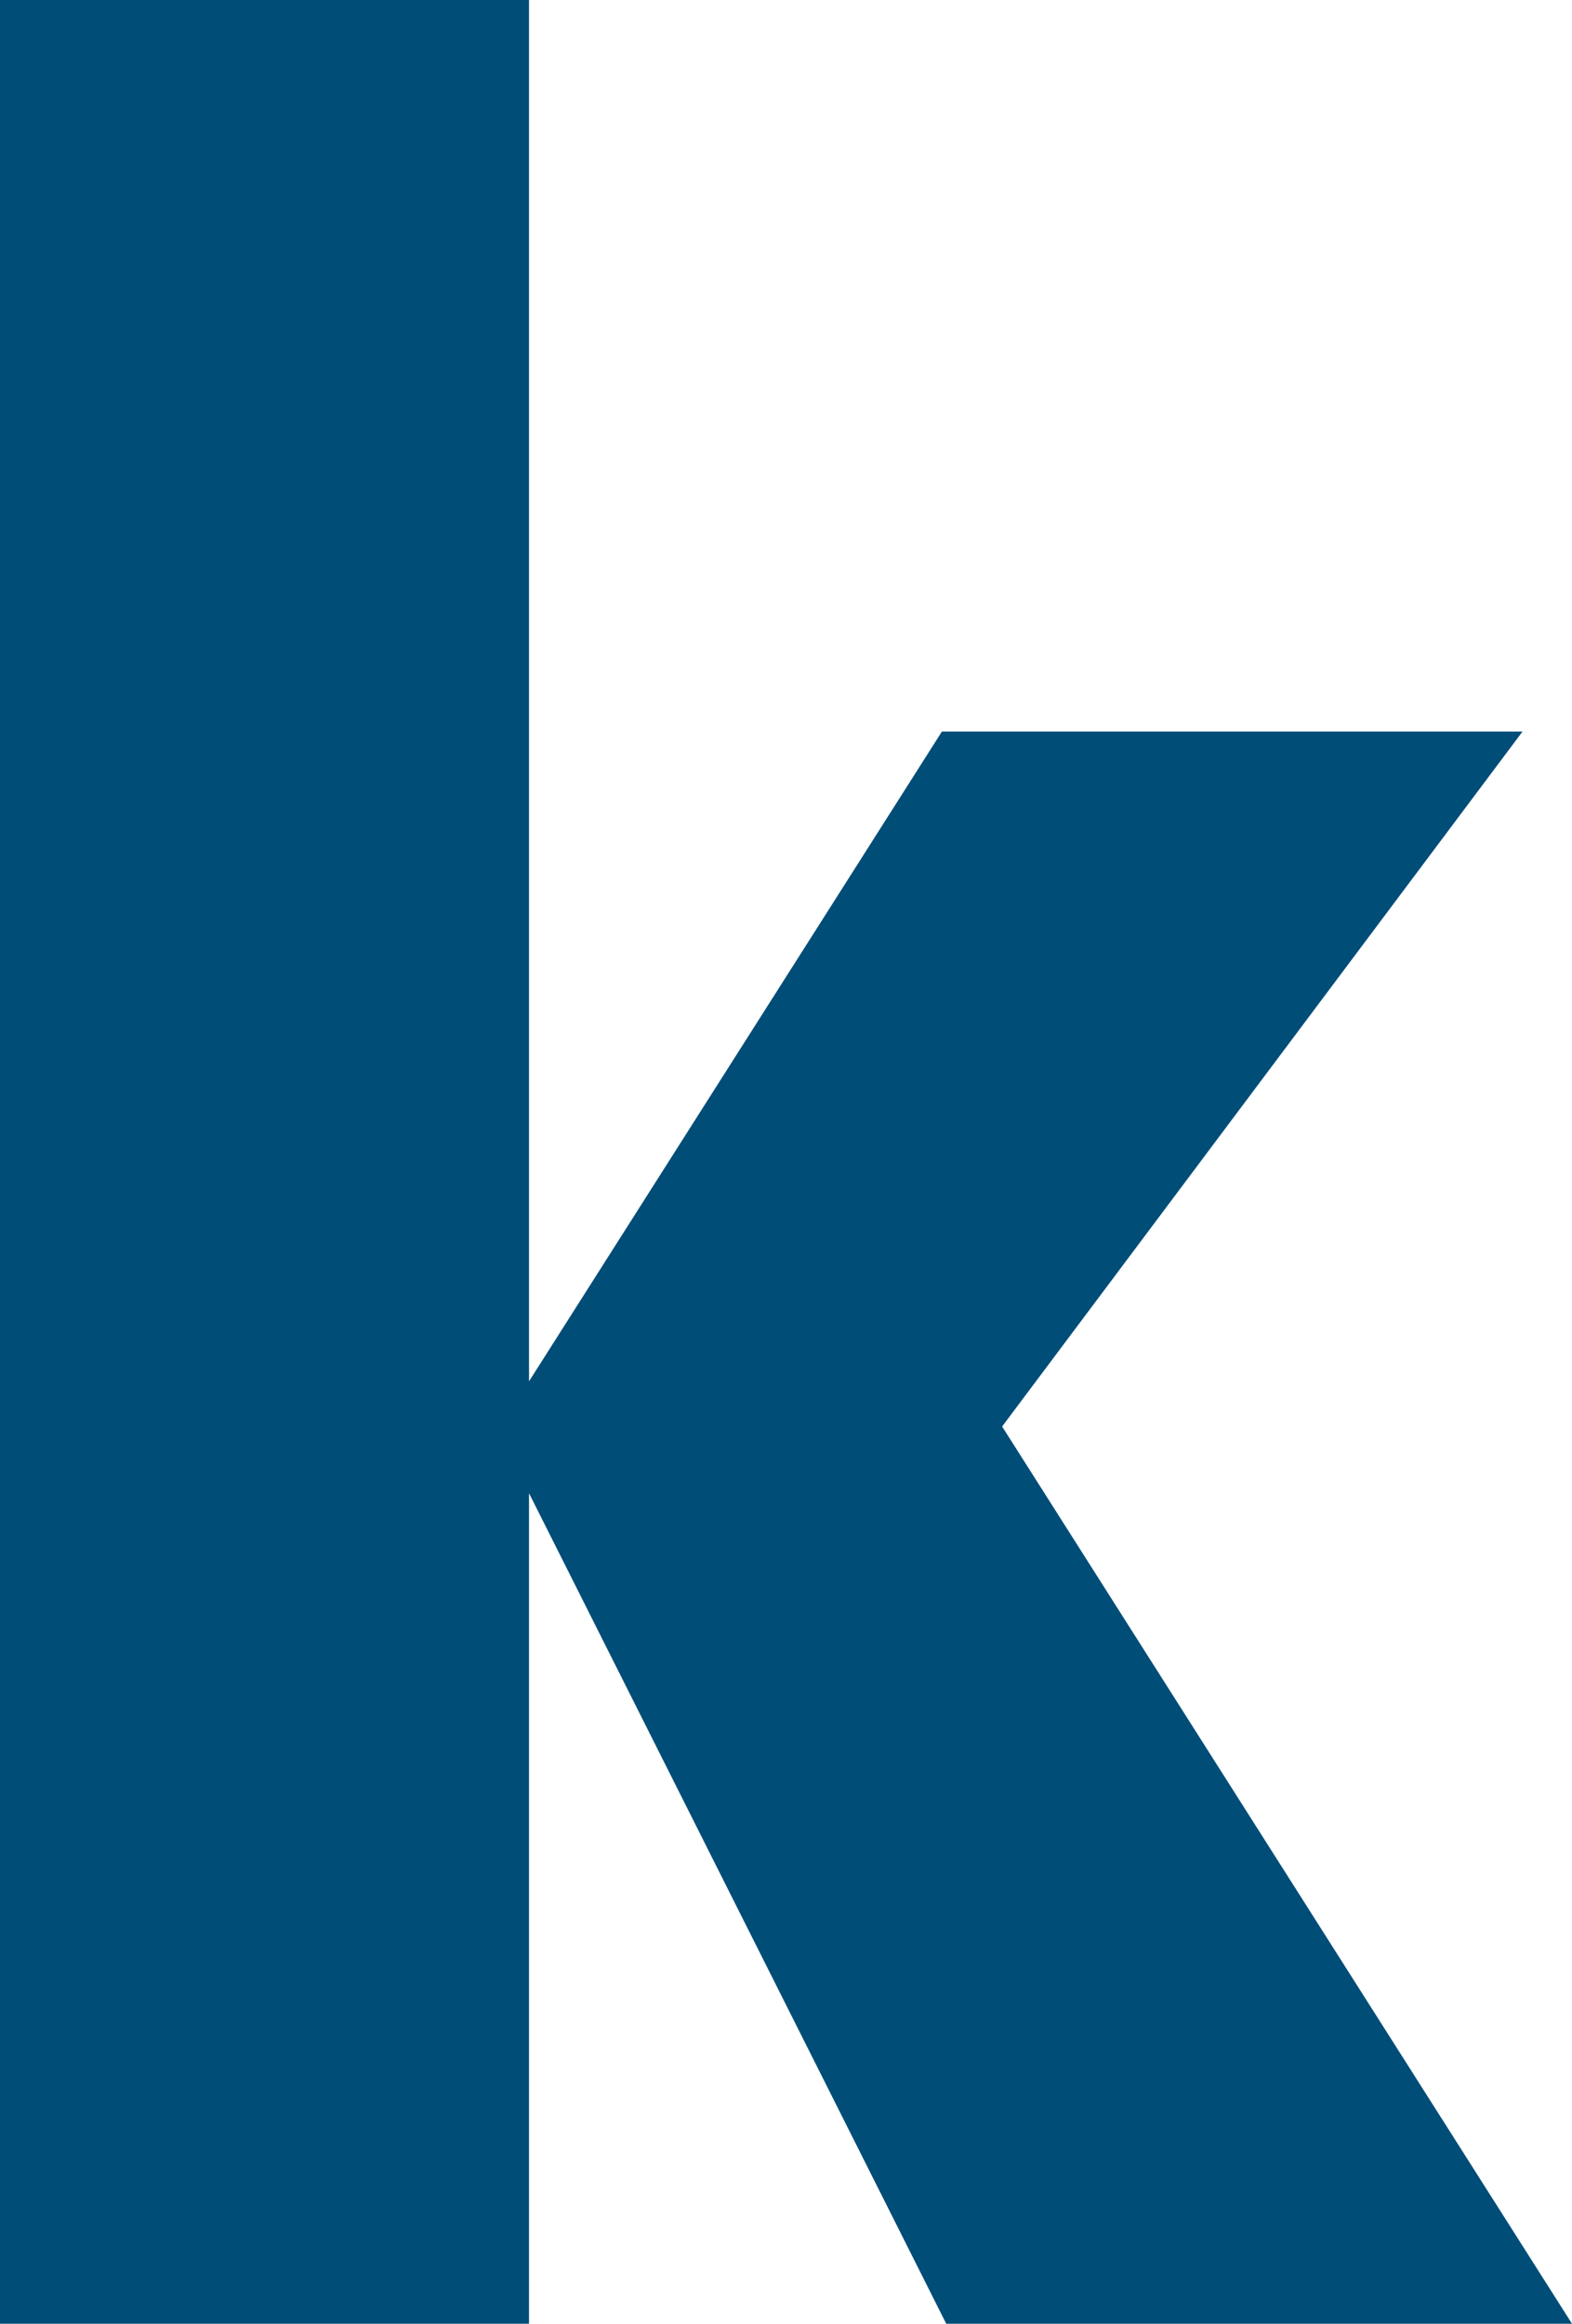 <?xml version="1.0" encoding="UTF-8" standalone="no"?>
<svg xmlns:xlink="http://www.w3.org/1999/xlink" height="54.0px" width="36.55px" xmlns="http://www.w3.org/2000/svg">
  <g transform="matrix(1.0, 0.0, 0.0, 1.0, 18.3, 27.0)">
    <path d="M3.6 -10.0 L17.1 -10.0 5.0 6.15 18.25 27.0 3.7 27.0 -6.0 7.7 -6.0 27.0 -18.3 27.0 -18.3 -27.0 -6.0 -27.0 -6.0 5.1 3.6 -10.0" fill="#004d78" fill-rule="evenodd" stroke="none"/>
  </g>
</svg>
